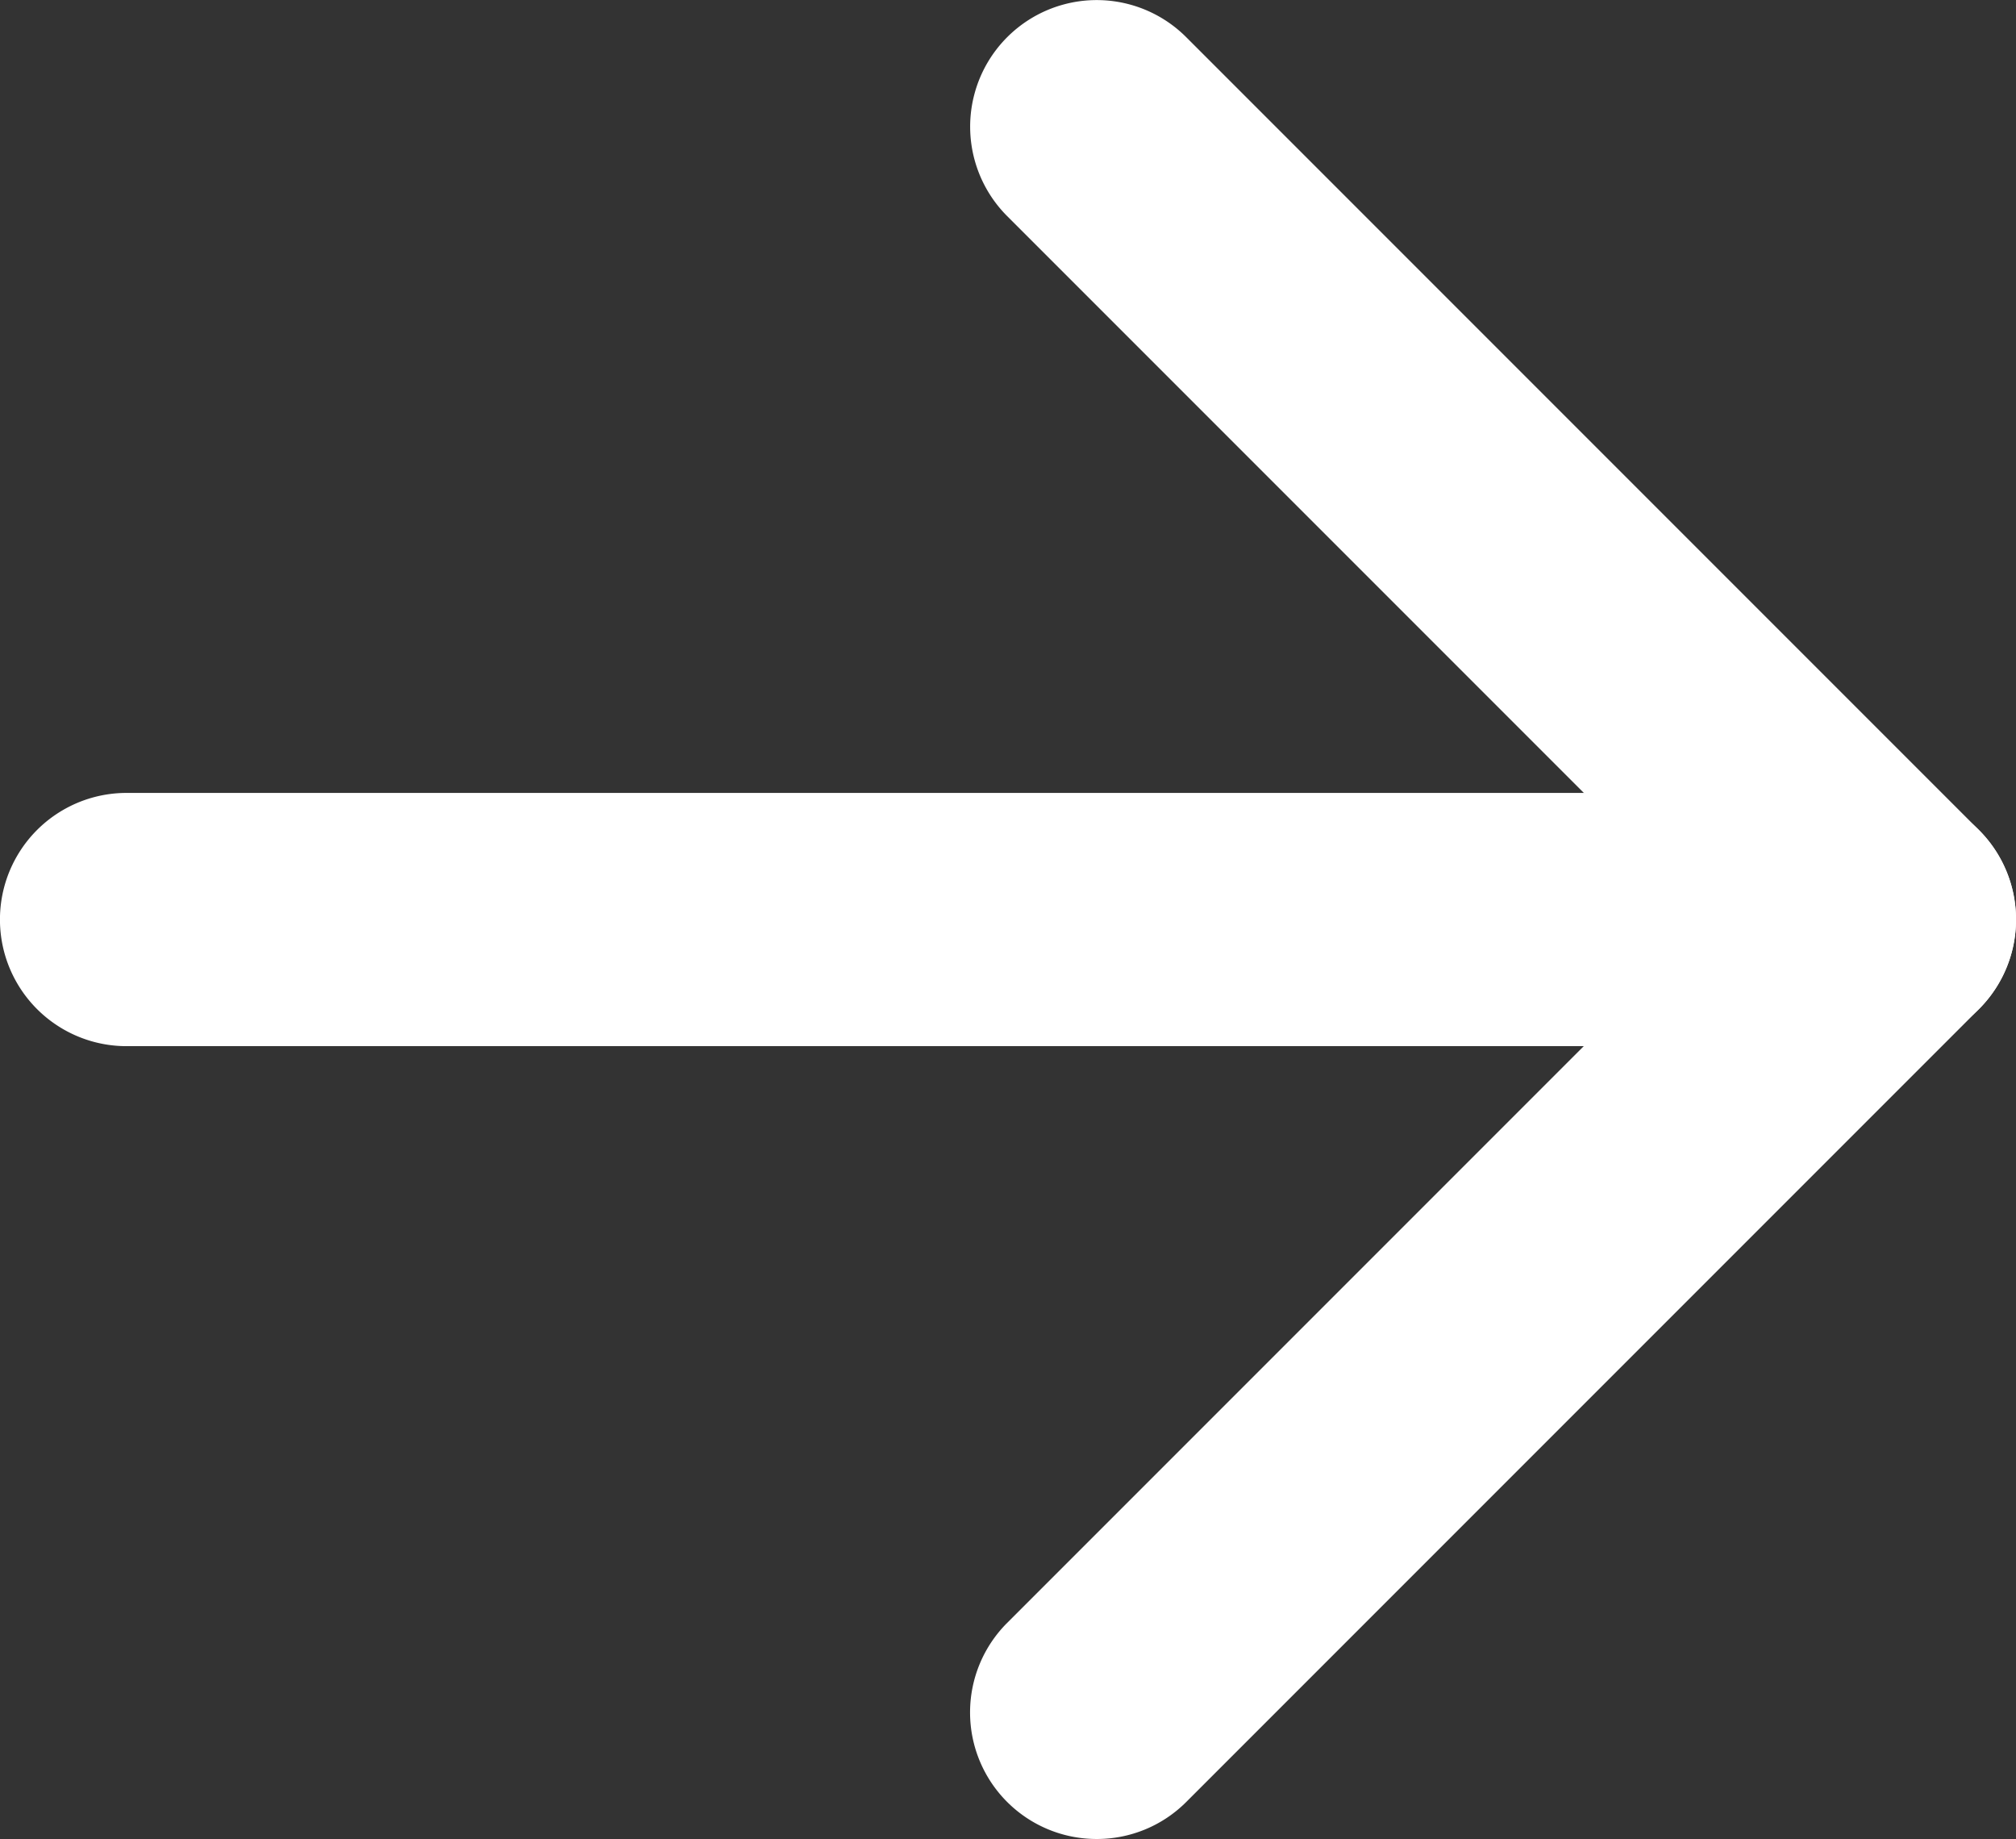 <svg xmlns="http://www.w3.org/2000/svg" width="22.033" height="20.094" viewBox="0 0 22.033 20.094">
  <rect x="0" y="0" width="22.033" height="20.094" fill="#333333" stroke="none"/>
  <g id="Icon_feather-arrow-right" data-name="Icon feather-arrow-right" transform="translate(-5.372 -6.5)">
    <path id="Path_89" data-name="Path 89" d="M27.15,19.767H7.883a1.383,1.383,0,1,1,0-2.767H27.15a1.383,1.383,0,1,1,0,2.767Z" transform="translate(-1.128 -1.836)" fill="#fff"/>
    <path id="Path_90" data-name="Path 90" d="M18.383,26.594a1.383,1.383,0,0,1-.978-2.362l7.685-7.685L17.405,8.862a1.383,1.383,0,0,1,1.956-1.956l8.664,8.664a1.383,1.383,0,0,1,0,1.956l-8.664,8.664A1.379,1.379,0,0,1,18.383,26.594Z" transform="translate(-1.025 0)" fill="#fff"/>
  </g>
</svg>
